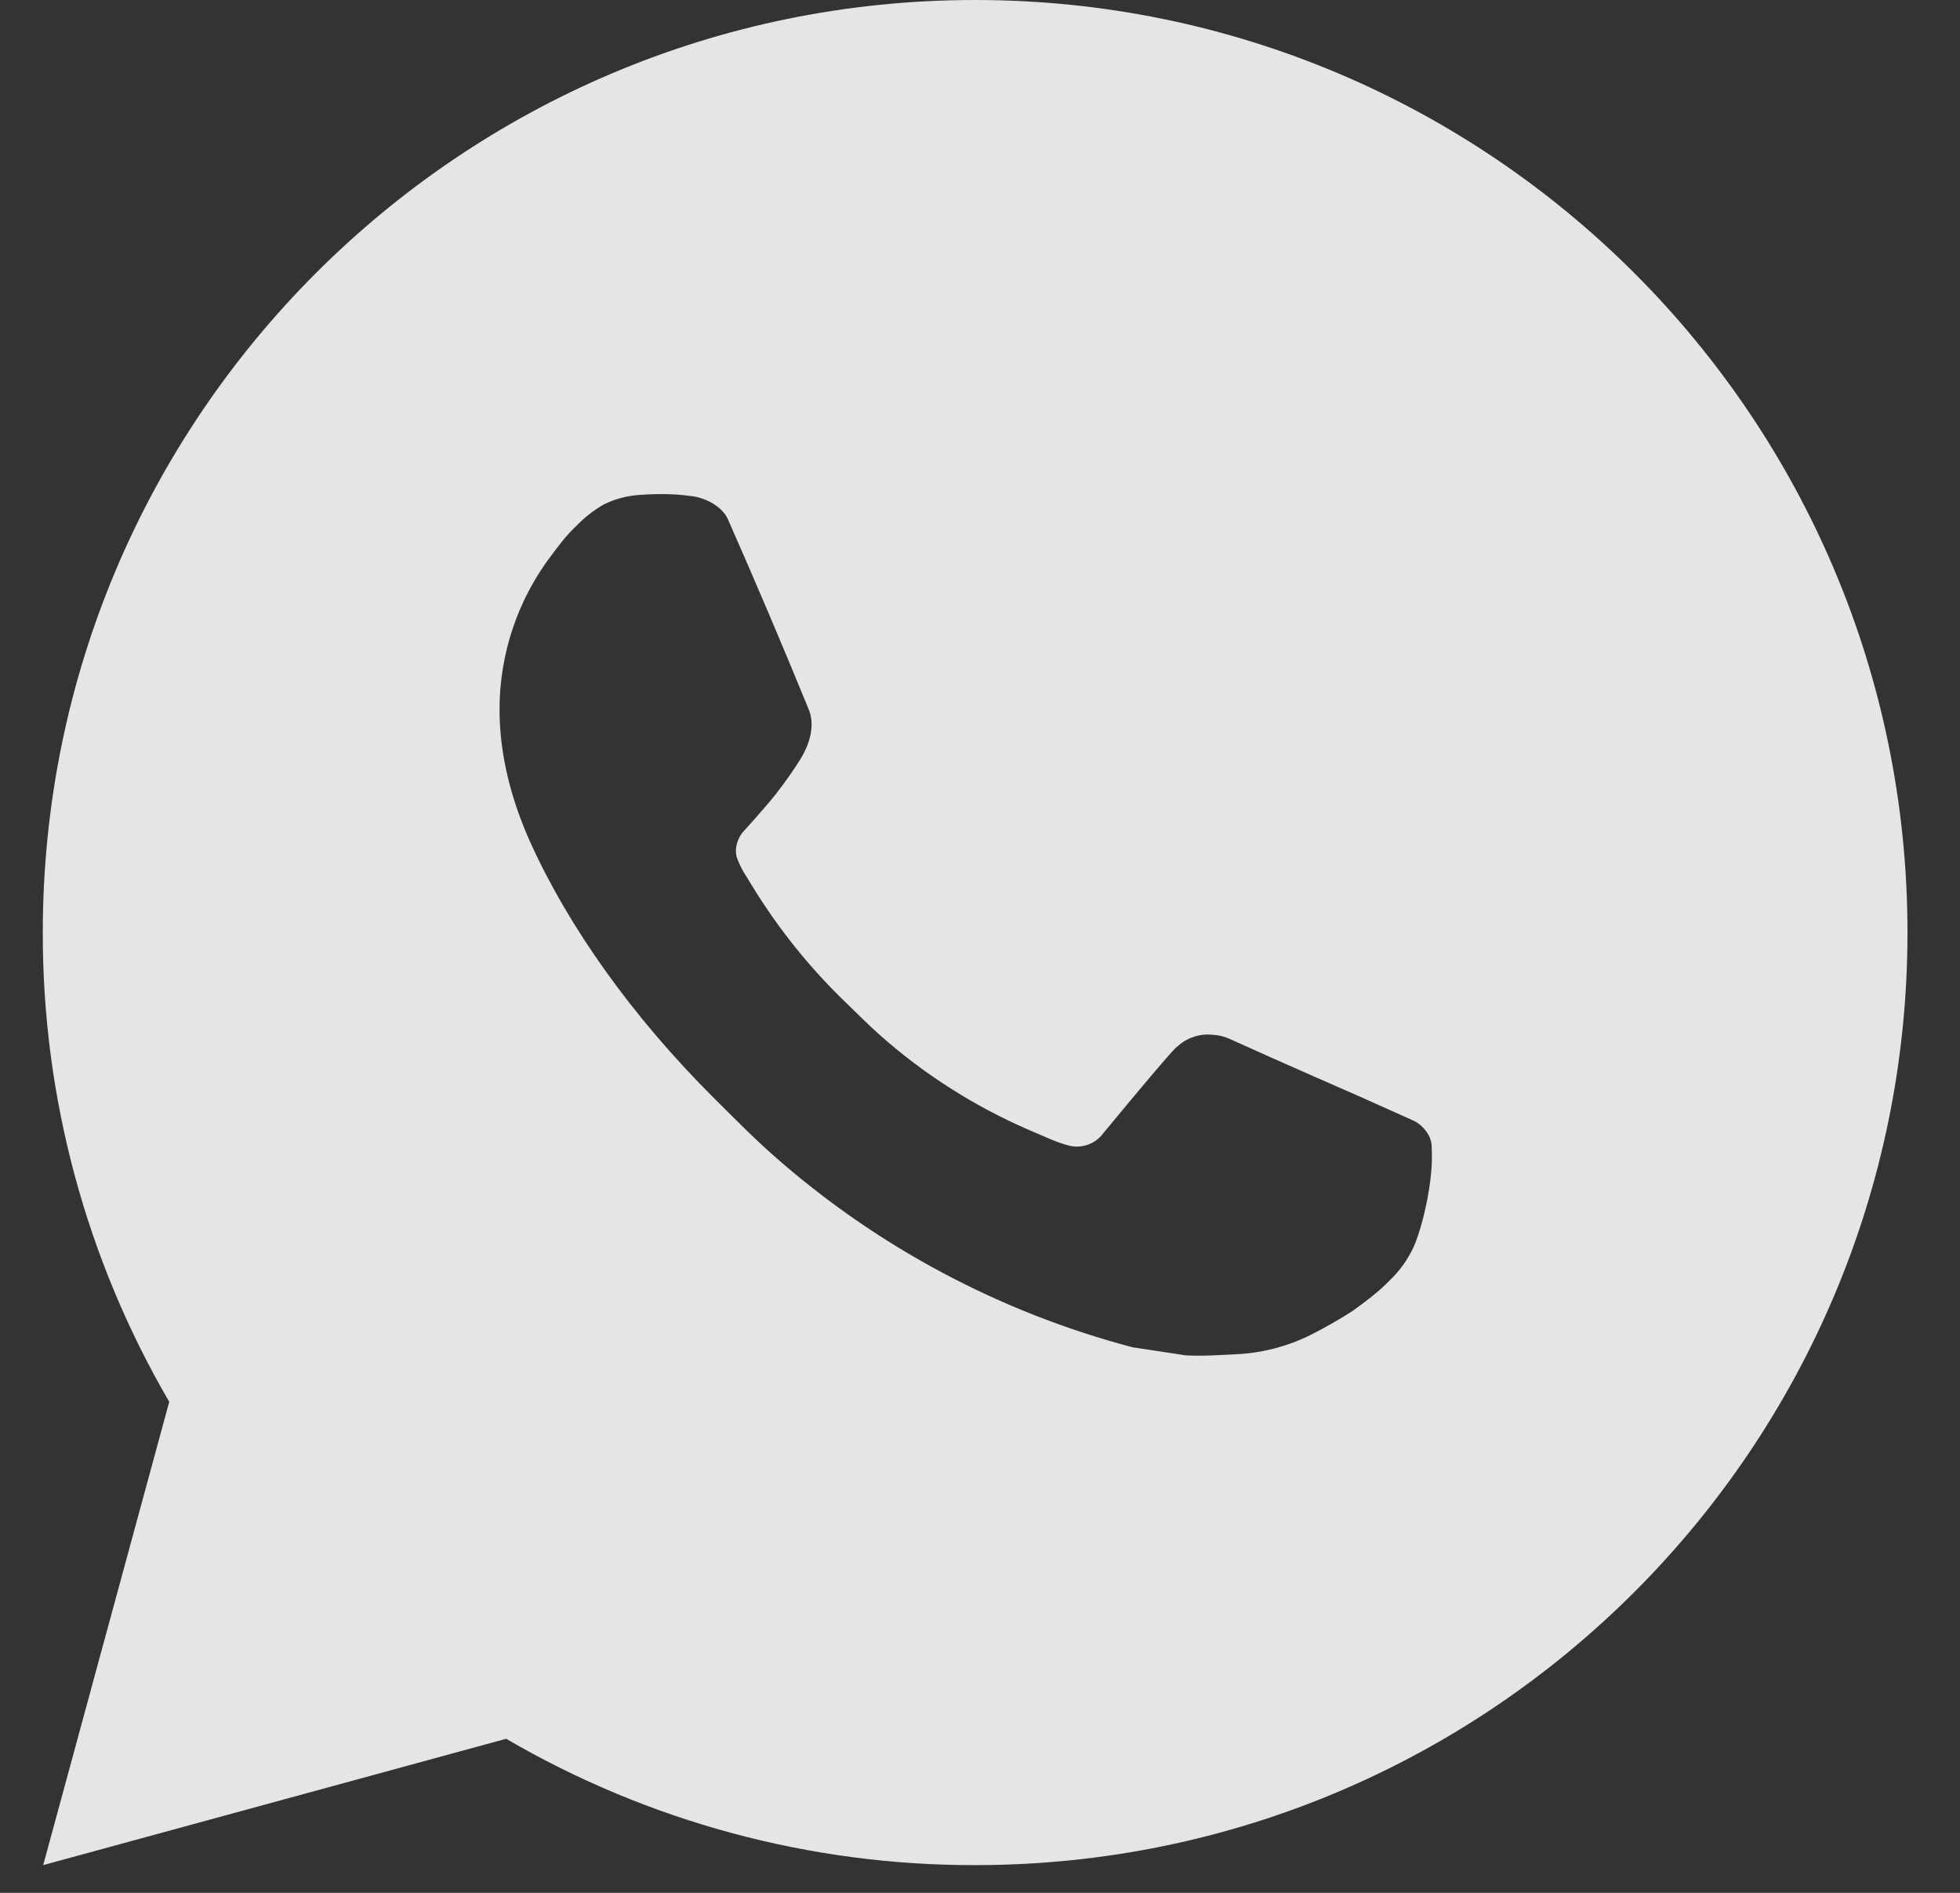 <?xml version="1.0" encoding="UTF-8"?> <svg xmlns="http://www.w3.org/2000/svg" width="29" height="28" viewBox="0 0 29 28" fill="none"><rect x="0" y="0" width="29" height="28" fill="#333333" stroke="none"/><path d="M14.428 0C22.047 0 28.223 6.176 28.223 13.795C28.223 21.414 22.047 27.59 14.428 27.59C11.99 27.594 9.595 26.949 7.489 25.721L0.639 27.59L2.504 20.736C1.275 18.63 0.629 16.234 0.633 13.795C0.633 6.176 6.809 0 14.428 0ZM9.727 7.311L9.451 7.322C9.273 7.335 9.098 7.381 8.938 7.46C8.788 7.545 8.652 7.651 8.532 7.775C8.367 7.931 8.273 8.066 8.172 8.197C7.662 8.86 7.387 9.675 7.391 10.512C7.394 11.188 7.571 11.846 7.847 12.461C8.411 13.705 9.339 15.023 10.564 16.244C10.86 16.537 11.149 16.833 11.461 17.107C12.983 18.447 14.797 19.413 16.758 19.93L17.542 20.049C17.797 20.063 18.052 20.044 18.309 20.032C18.71 20.01 19.103 19.902 19.458 19.713C19.638 19.62 19.815 19.518 19.986 19.41C19.986 19.41 20.045 19.37 20.159 19.285C20.345 19.147 20.459 19.049 20.614 18.888C20.73 18.768 20.826 18.63 20.904 18.471C21.011 18.247 21.119 17.817 21.163 17.46C21.196 17.187 21.186 17.038 21.182 16.946C21.177 16.798 21.054 16.645 20.92 16.58L20.117 16.22C20.117 16.22 18.917 15.697 18.183 15.363C18.106 15.33 18.024 15.311 17.94 15.307C17.846 15.297 17.751 15.307 17.661 15.338C17.571 15.368 17.488 15.417 17.419 15.482C17.412 15.479 17.32 15.558 16.322 16.766C16.265 16.843 16.186 16.901 16.096 16.933C16.005 16.965 15.908 16.97 15.815 16.946C15.725 16.922 15.637 16.891 15.551 16.855C15.38 16.783 15.321 16.755 15.204 16.706C14.412 16.361 13.678 15.894 13.031 15.322C12.857 15.17 12.696 15.005 12.53 14.845C11.987 14.325 11.514 13.737 11.123 13.095L11.042 12.964C10.984 12.876 10.937 12.781 10.901 12.682C10.848 12.479 10.985 12.316 10.985 12.316C10.985 12.316 11.32 11.949 11.476 11.751C11.628 11.557 11.756 11.37 11.839 11.236C12.002 10.974 12.053 10.705 11.967 10.497C11.581 9.553 11.182 8.614 10.77 7.681C10.688 7.496 10.447 7.364 10.228 7.338C10.153 7.328 10.079 7.321 10.004 7.315C9.819 7.305 9.633 7.307 9.448 7.321L9.727 7.311Z" fill="white" fill-opacity="0.87"></path></svg> 